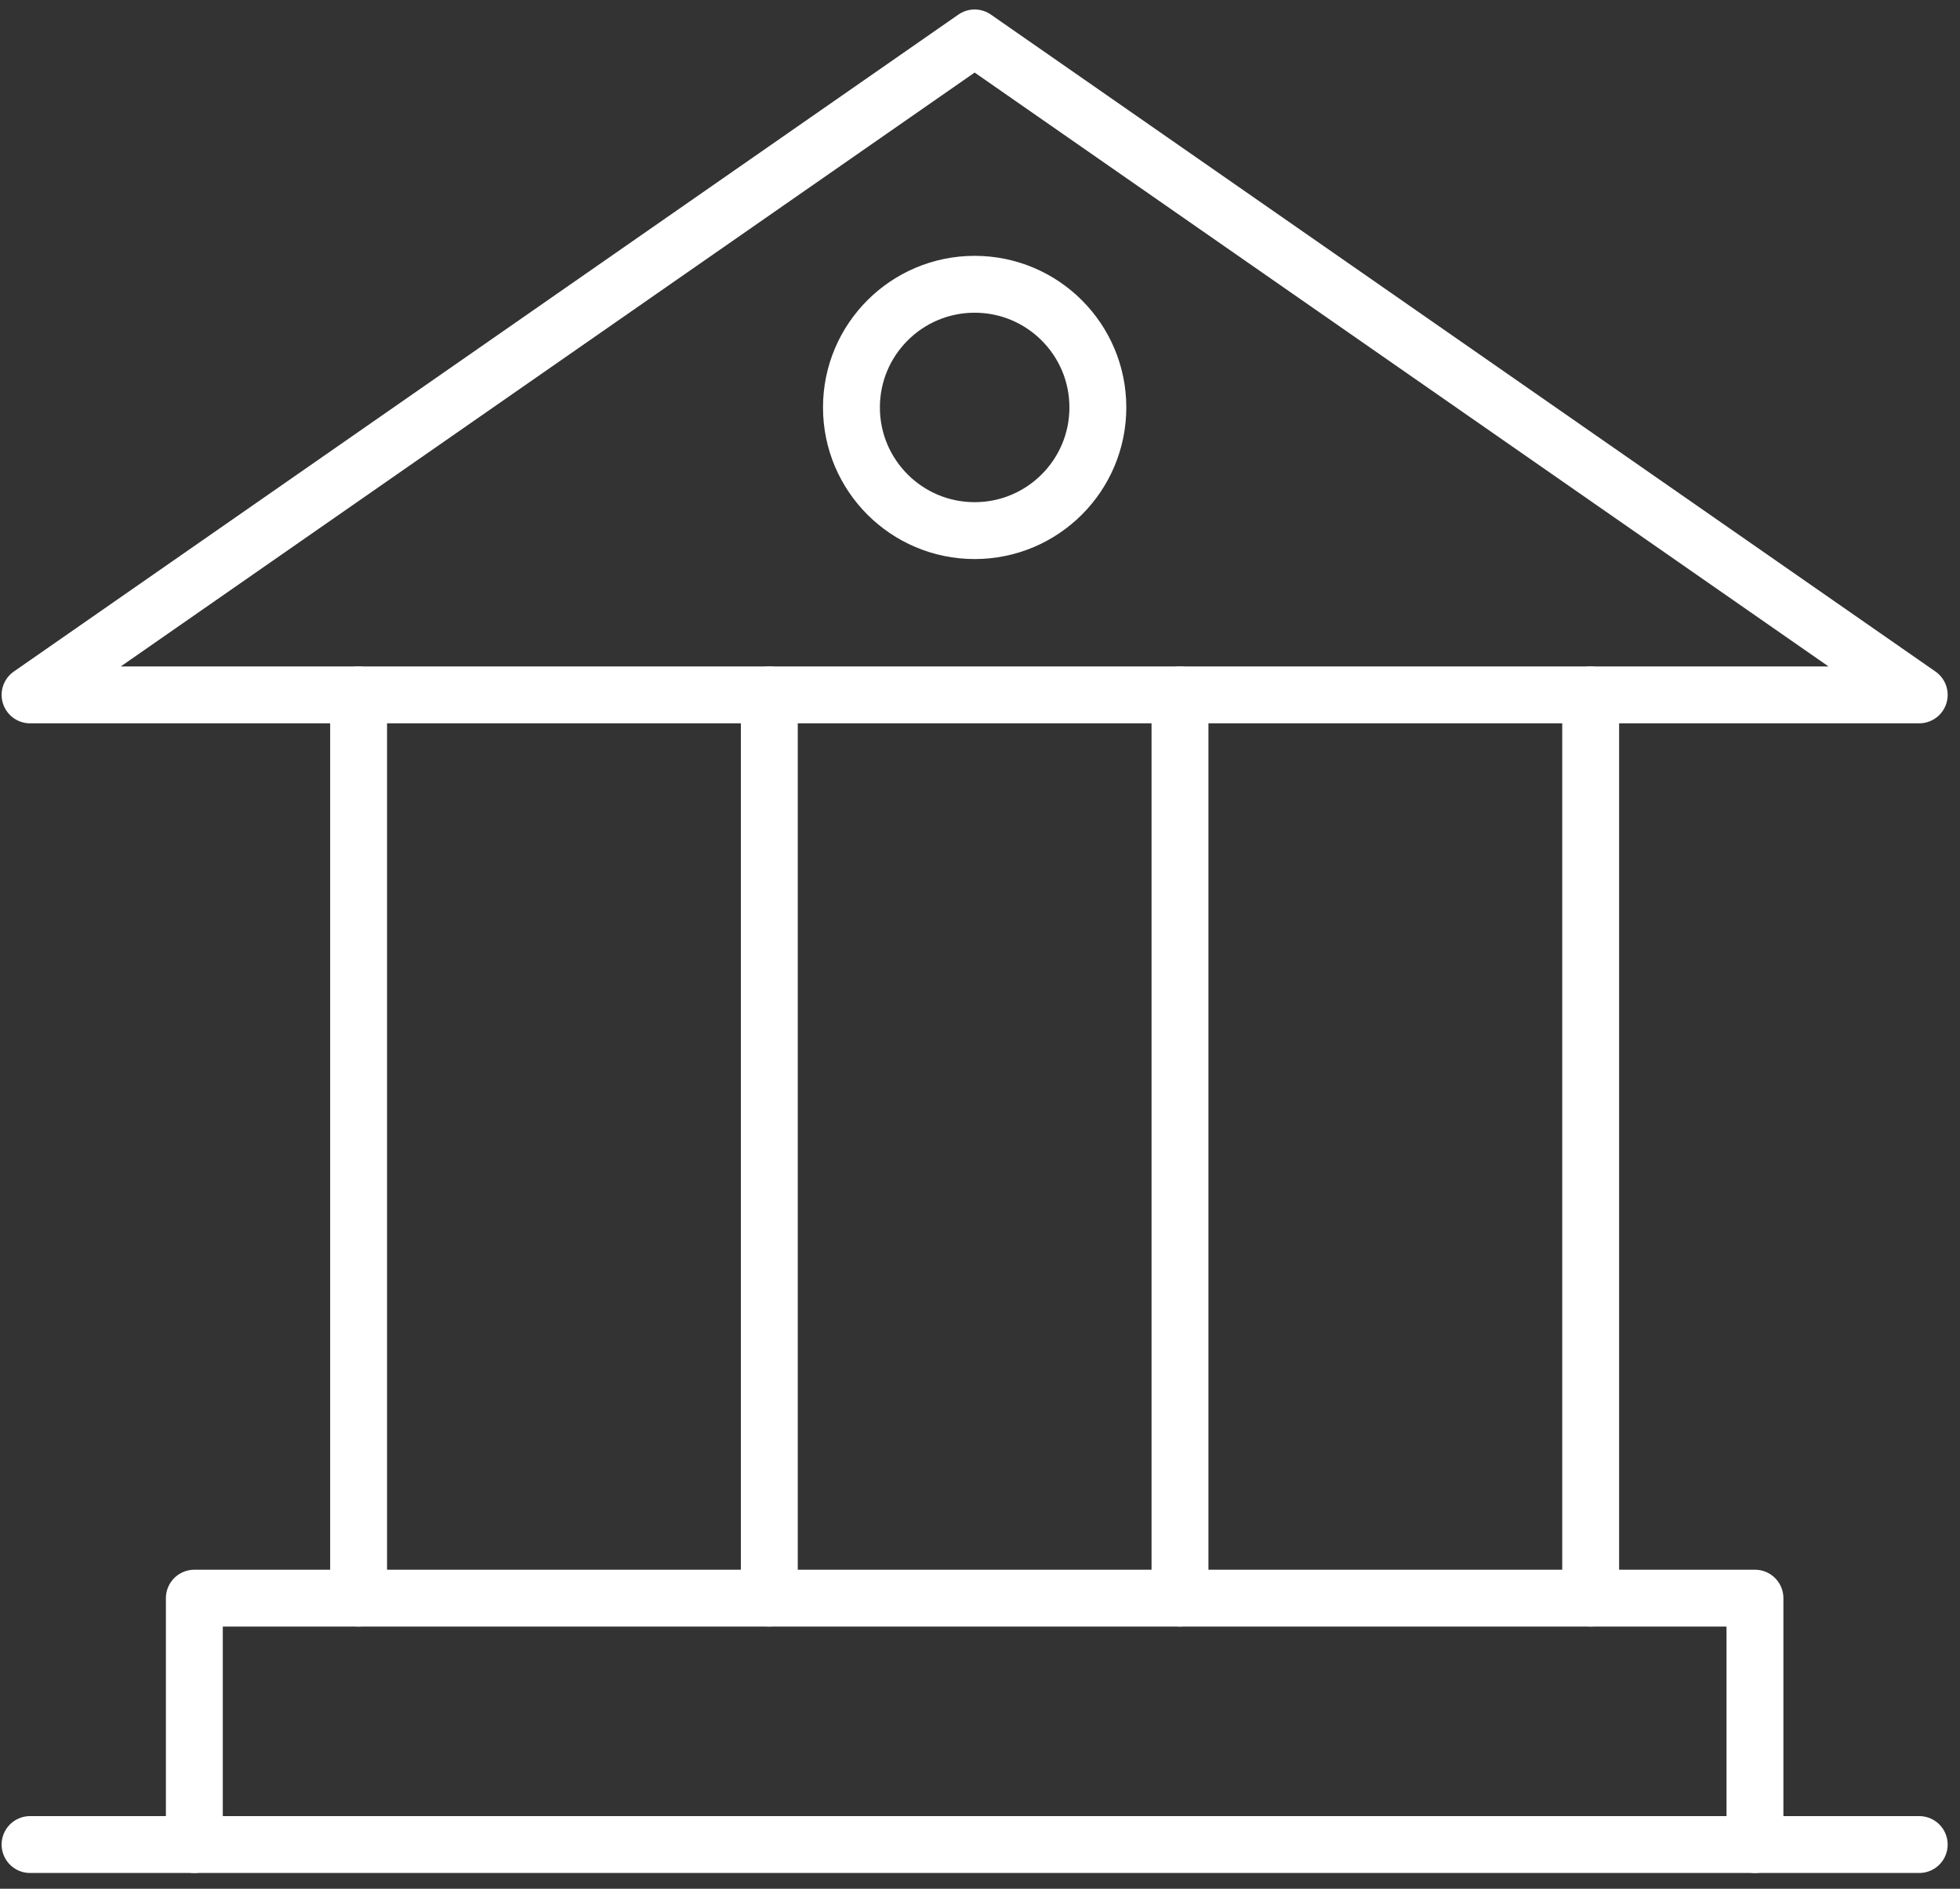 <?xml version="1.0" encoding="UTF-8"?>
<svg width="83px" height="80px" viewBox="0 0 83 80" version="1.1" xmlns="http://www.w3.org/2000/svg" xmlns:xlink="http://www.w3.org/1999/xlink">
    <rect x="0" y="0" width="83" height="80" fill="#333333" stroke="none"/>
    <!-- Generator: Sketch 48.1 (47250) - http://www.bohemiancoding.com/sketch -->
    <title>Page 1</title>
    <desc>Created with Sketch.</desc>
    <defs></defs>
    <g id="Equipment-(Top-Level)" stroke="none" stroke-width="1" fill="none" fill-rule="evenodd" transform="translate(-355, -1944)" stroke-linecap="round" stroke-linejoin="round">
        <g id="Page-1" transform="translate(356, 1944)" stroke="#FFFFFF" stroke-width="2.409">
            <g id="Group-5" transform="translate(0, 1.068)">
                <path d="M0.273,77.061 L80.273,77.061" id="Stroke-1"></path>
                <polygon id="Stroke-3" points="0.273 28.365 40.273 0.538 80.273 28.365"></polygon>
            </g>
            <path d="M66.36,67.693 L66.36,29.432" id="Stroke-6"></path>
            <path d="M48.969,67.693 L48.969,29.432" id="Stroke-7"></path>
            <path d="M31.578,67.693 L31.578,29.432" id="Stroke-8"></path>
            <path d="M14.186,67.693 L14.186,29.432" id="Stroke-9"></path>
            <g id="Group-14" transform="translate(6.667, 11.734)">
                <polyline id="Stroke-10" points="66.65 66.394 66.65 55.959 0.563 55.959 0.563 66.394"></polyline>
                <path d="M38.824,5.524 C38.824,8.404 36.488,10.741 33.606,10.741 C30.725,10.741 28.389,8.404 28.389,5.524 C28.389,2.644 30.725,0.307 33.606,0.307 C36.488,0.307 38.824,2.644 38.824,5.524 Z" id="Stroke-12"></path>
            </g>
        </g>
    </g>
</svg>